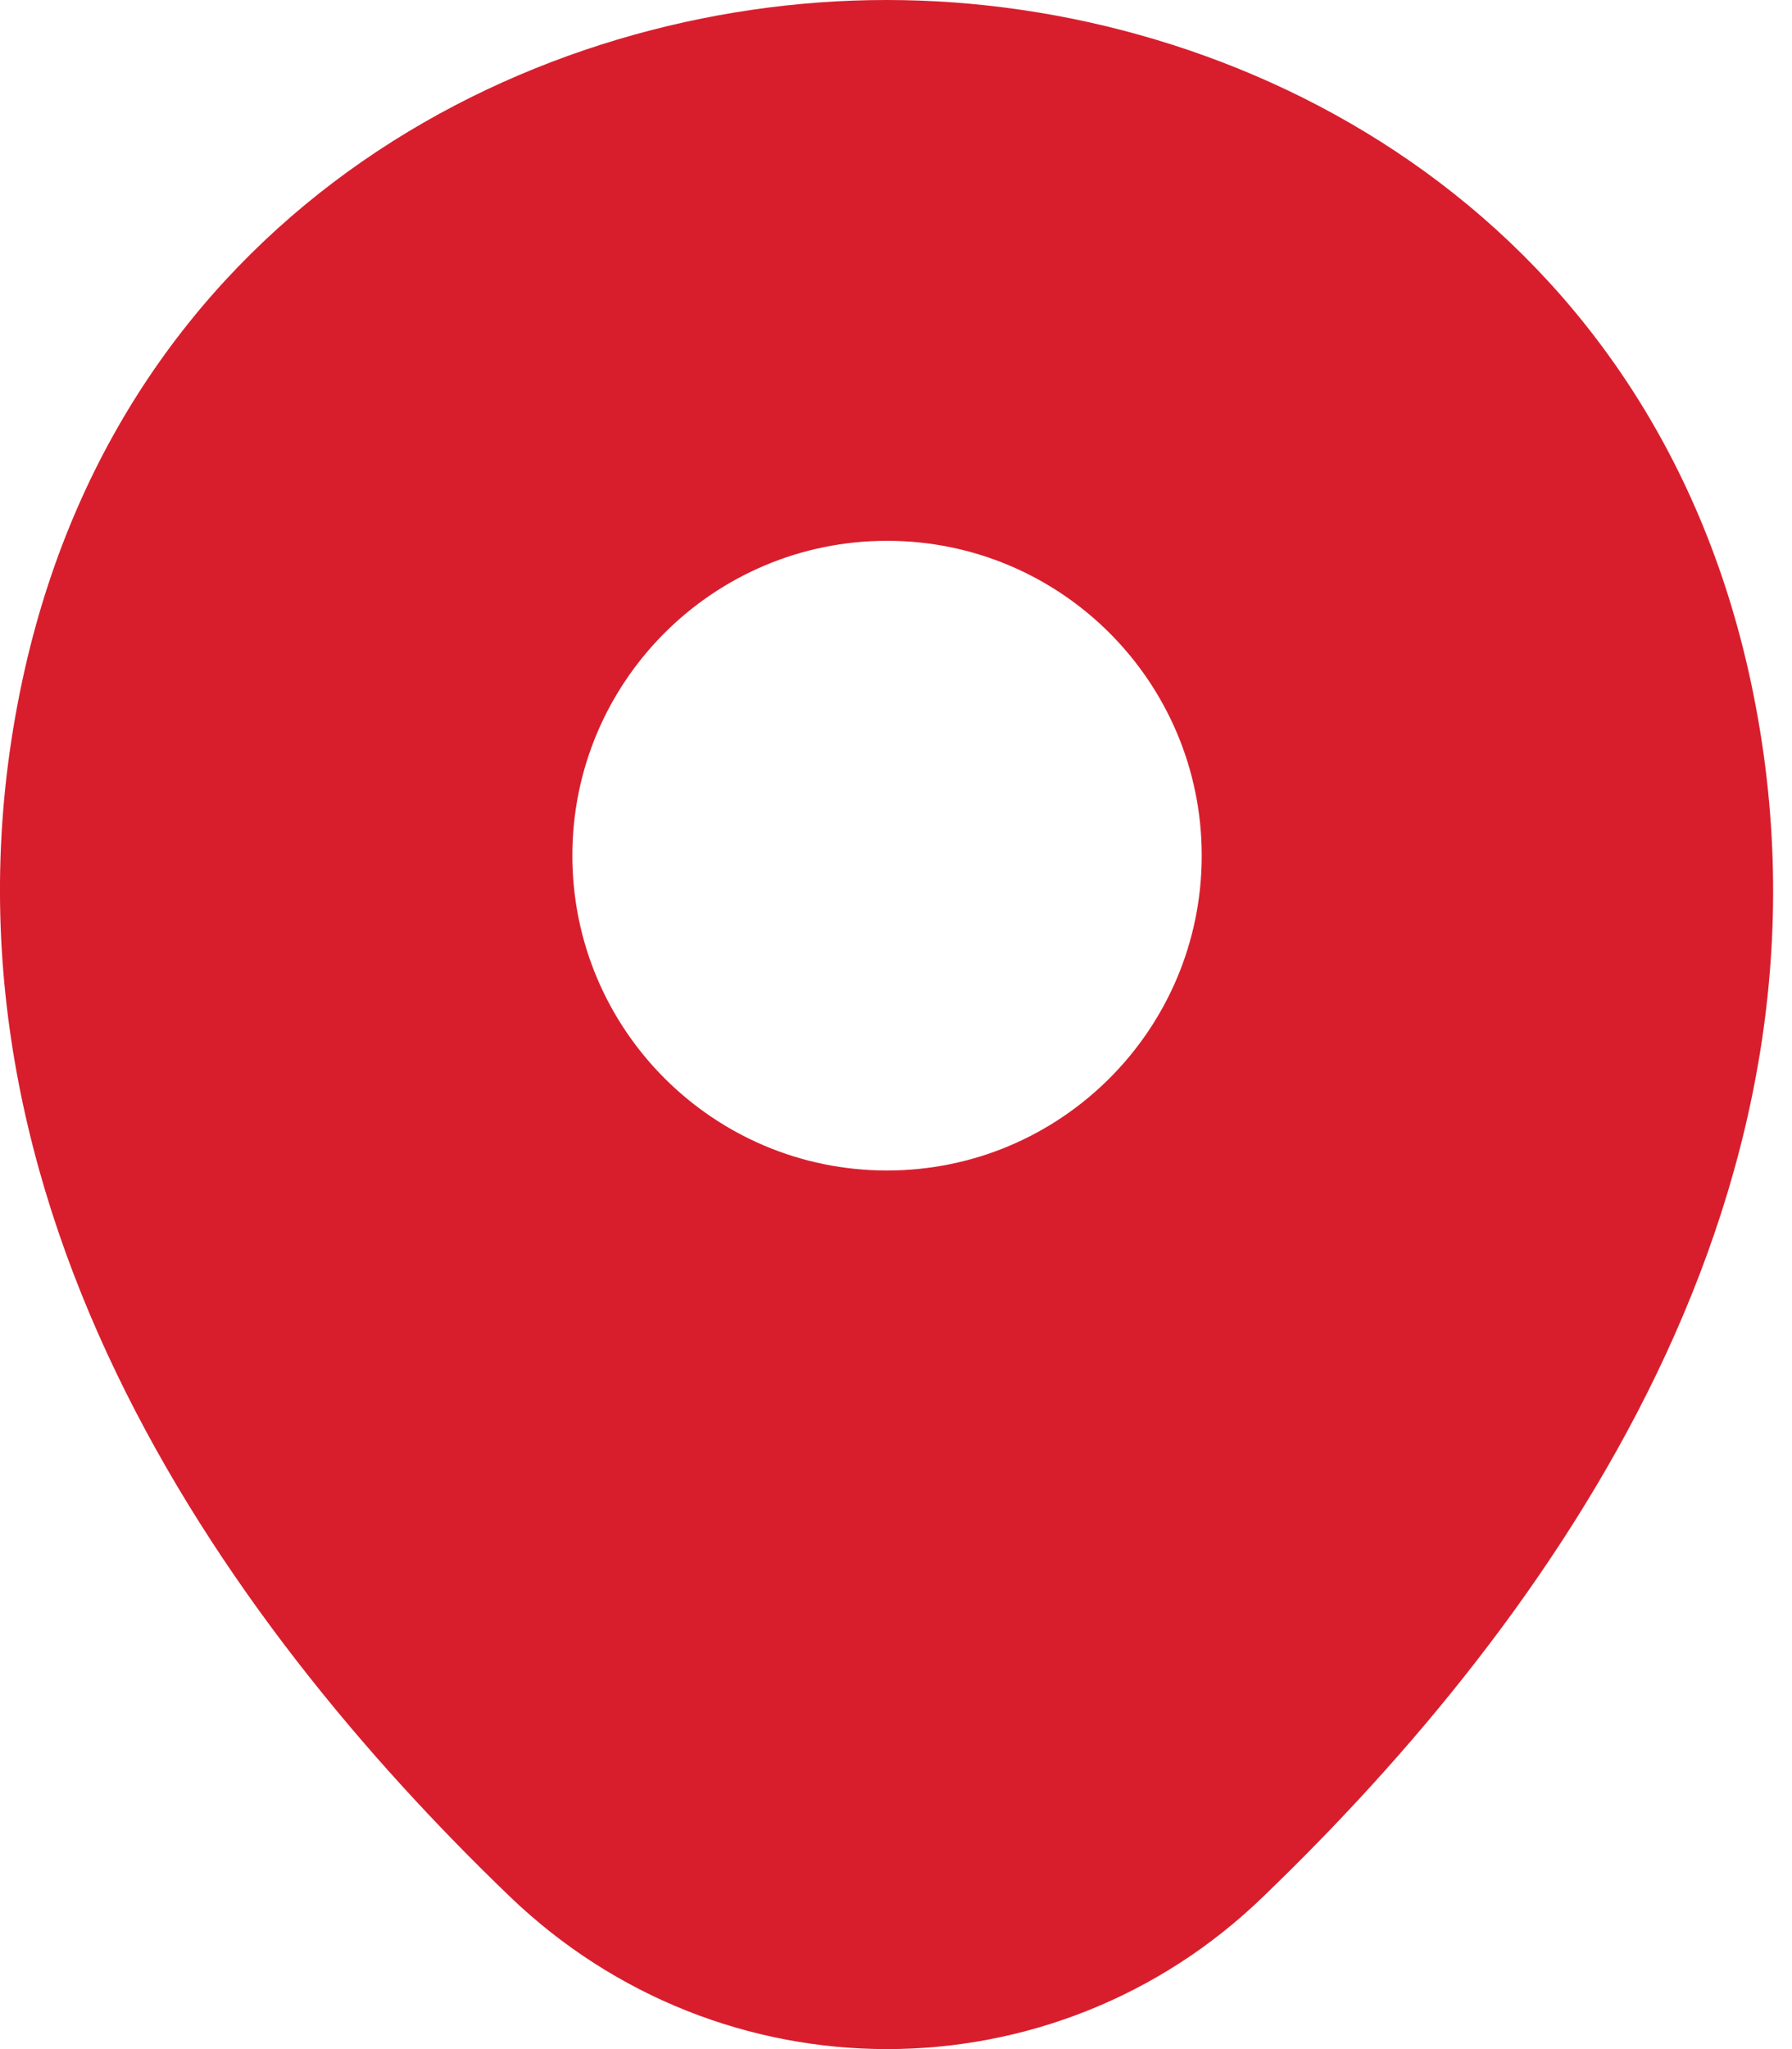 <svg width="35" height="40" viewBox="0 0 35 40" fill="none" xmlns="http://www.w3.org/2000/svg">
<path d="M17.325 0C24.232 0 32.095 4.059 34.144 13.073C36.426 23.142 30.261 31.649 24.681 37.015C22.632 39.005 19.979 40 17.325 40C14.672 40 12.018 39.005 9.95 37.015C4.37 31.649 -1.795 23.122 0.487 13.054C2.536 4.039 10.418 3.45631e-05 17.306 0H17.325ZM17.325 10.557C13.931 10.557 11.179 13.308 11.179 16.702C11.179 20.097 13.931 22.849 17.325 22.849C20.719 22.849 23.471 20.097 23.471 16.702C23.471 13.308 20.719 10.557 17.325 10.557Z" fill="#D81E2D"/>
</svg>
